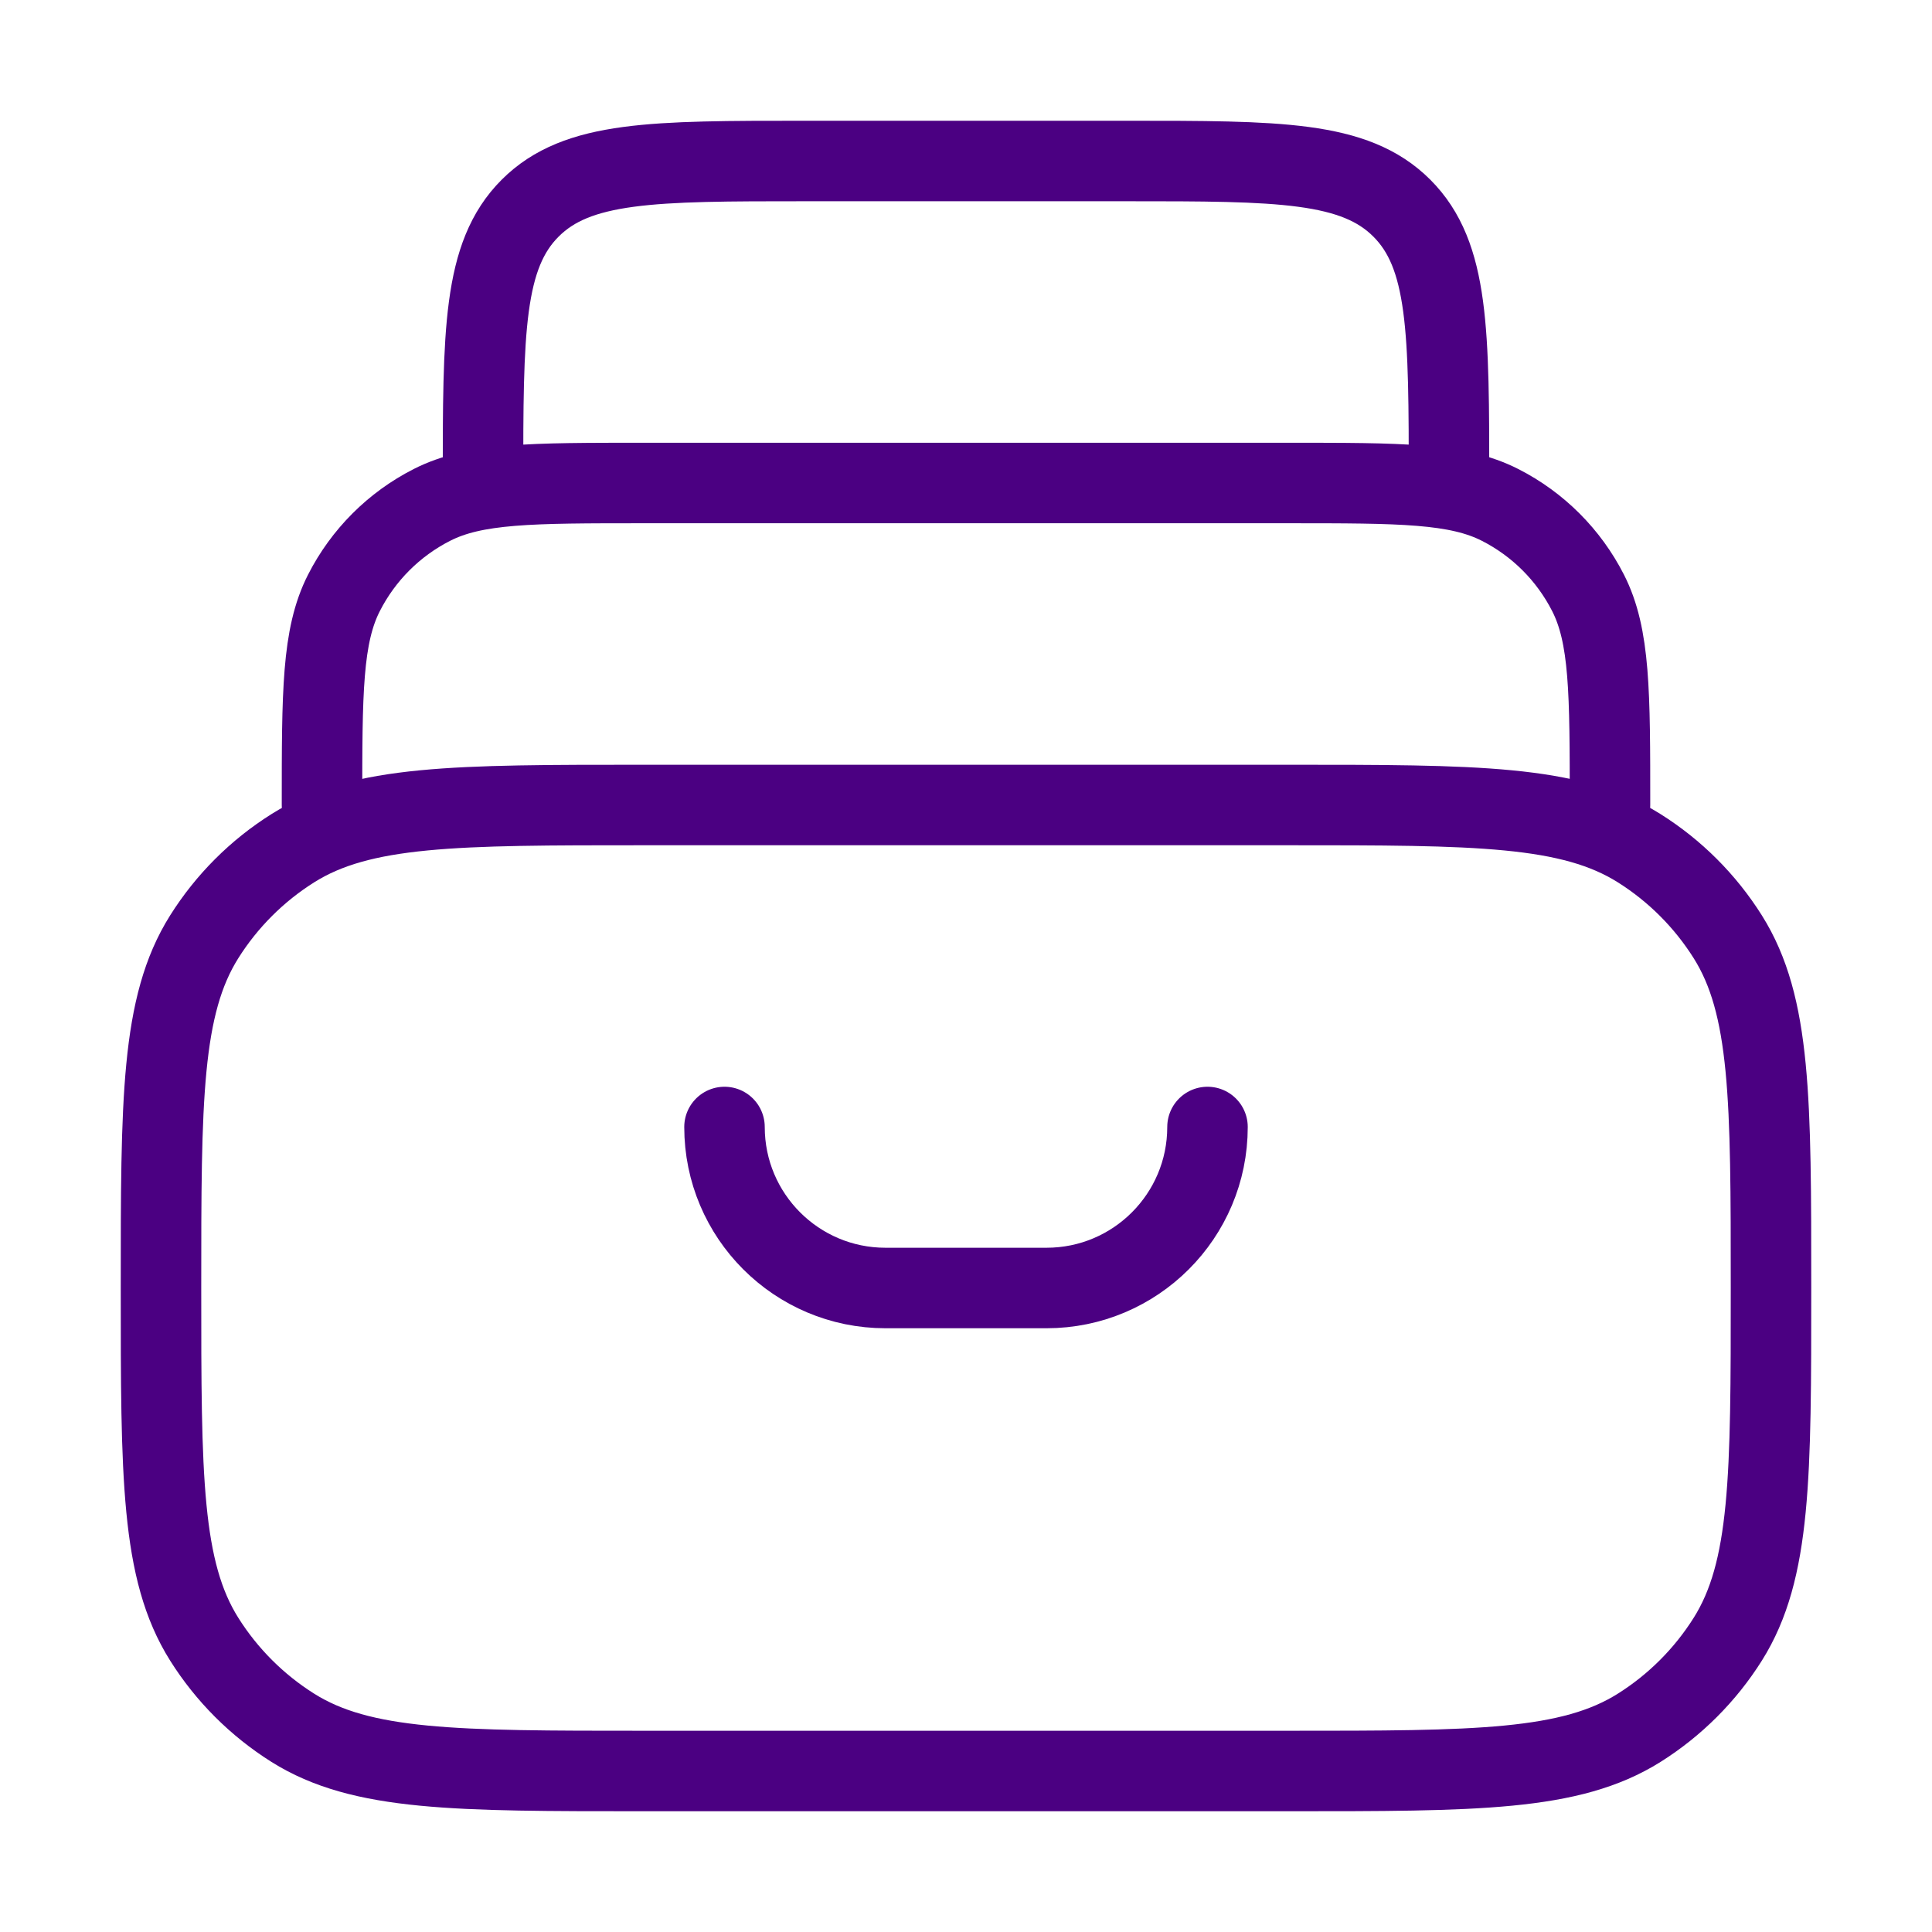 <?xml version="1.0" encoding="UTF-8"?>
<svg xmlns="http://www.w3.org/2000/svg" width="60" height="60" viewBox="0 0 60 60" fill="none">
  <path d="M5 40C5 34.153 5 31.229 6.341 29.095C7.041 27.982 7.982 27.041 9.095 26.341C11.229 25 14.153 25 20 25H40C45.847 25 48.771 25 50.905 26.341C52.018 27.041 52.959 27.982 53.659 29.095C55 31.229 55 34.153 55 40C55 45.847 55 48.771 53.659 50.905C52.959 52.018 52.018 52.959 50.905 53.659C48.771 55 45.847 55 40 55H20C14.153 55 11.229 55 9.095 53.659C7.982 52.959 7.041 52.018 6.341 50.905C5 48.771 5 45.847 5 40Z" stroke="#4B0082" stroke-width="2.5" stroke-linecap="round" stroke-linejoin="round"></path>
  <path d="M50 25C50 21.5 50 19.75 49.319 18.413C48.72 17.236 47.764 16.28 46.587 15.681C45.251 15 43.5 15 40 15H20C16.5 15 14.749 15 13.413 15.681C12.236 16.28 11.28 17.236 10.681 18.413C10 19.75 10 21.5 10 25" stroke="#4B0082" stroke-width="2.5" stroke-linecap="round" stroke-linejoin="round"></path>
  <path d="M45 15C45 10.286 45 7.929 43.535 6.464C42.071 5 39.714 5 35 5H25C20.286 5 17.929 5 16.465 6.464C15 7.929 15 10.286 15 15" stroke="#4B0082" stroke-width="2.5" stroke-linecap="round" stroke-linejoin="round"></path>
  <path d="M37.5 35C37.5 37.761 35.261 40 32.5 40H27.5C24.739 40 22.5 37.761 22.5 35" stroke="#4B0082" stroke-width="2.5" stroke-linecap="round"></path>
</svg>
